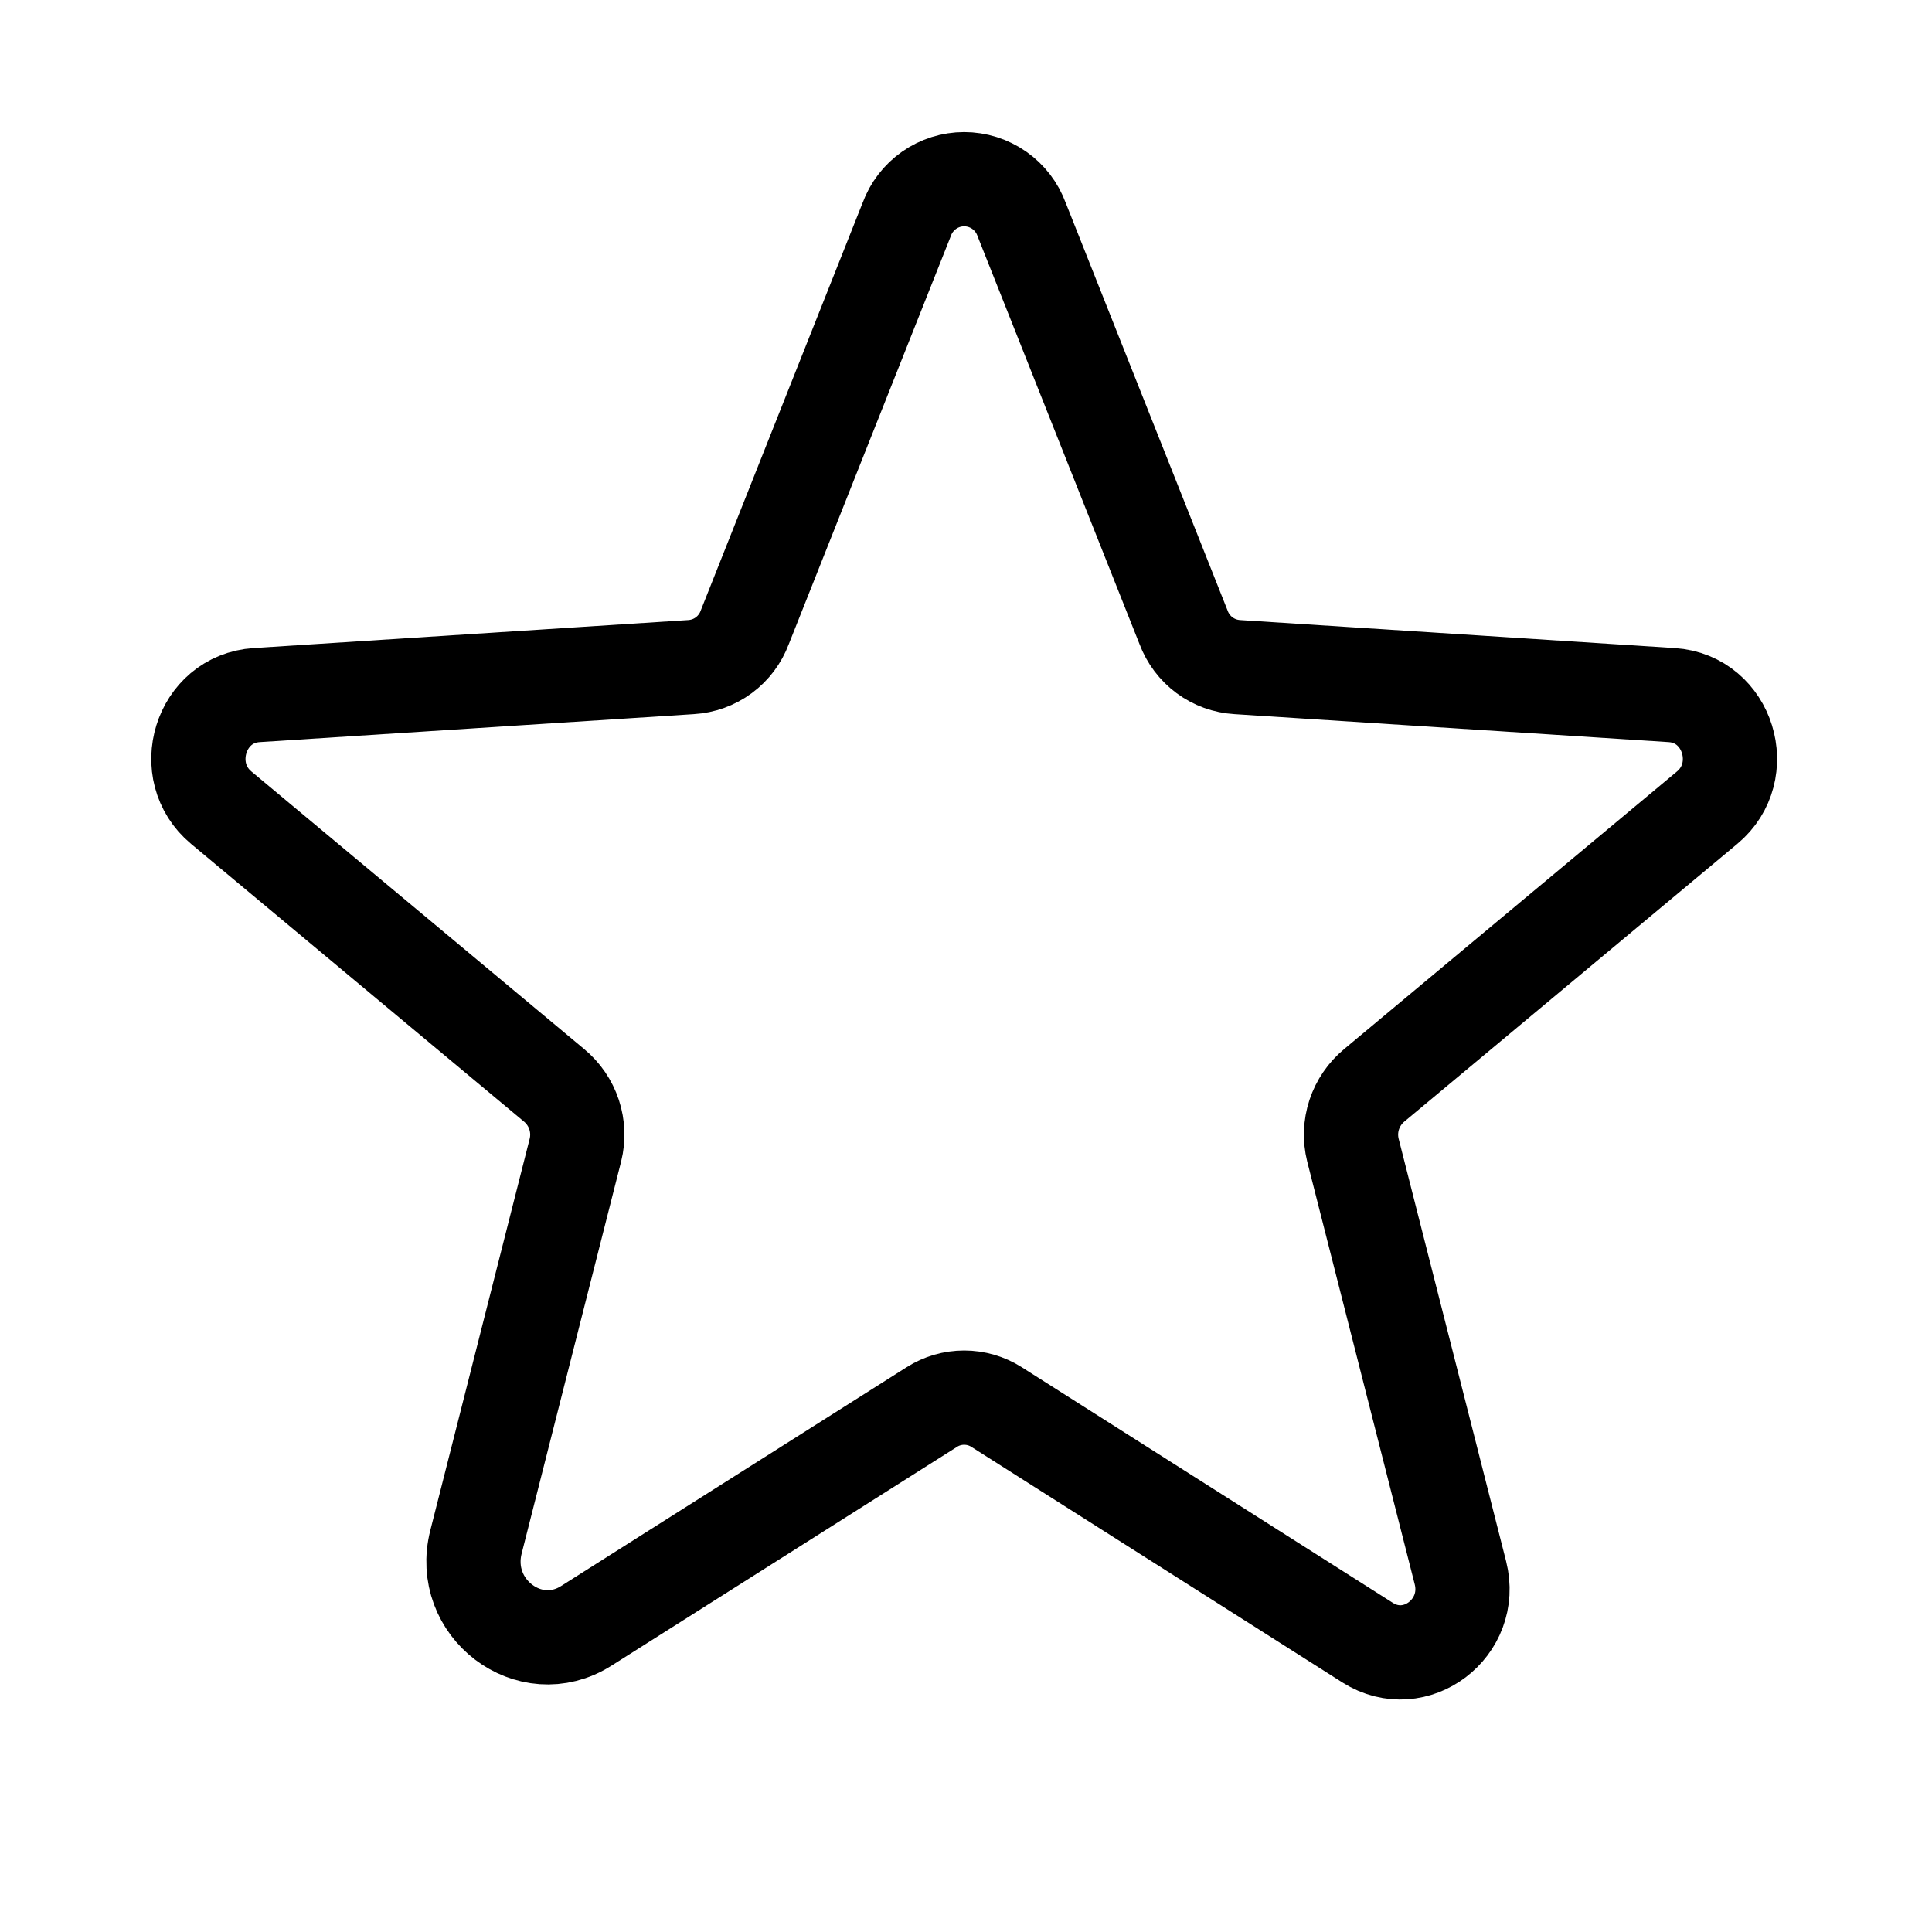 <?xml version="1.0" encoding="UTF-8"?> <svg xmlns="http://www.w3.org/2000/svg" width="41" height="41" viewBox="0 0 41 41" fill="none"> <path d="M21.149 29.86L29.024 34.86C30.039 35.501 31.289 34.547 30.992 33.376L28.711 24.407C28.649 24.158 28.659 23.897 28.739 23.654C28.82 23.411 28.967 23.195 29.164 23.032L36.227 17.141C37.149 16.375 36.68 14.829 35.477 14.751L26.258 14.157C26.006 14.142 25.765 14.055 25.562 13.905C25.36 13.755 25.205 13.549 25.117 13.313L21.68 4.657C21.589 4.407 21.423 4.191 21.205 4.038C20.987 3.885 20.727 3.803 20.461 3.803C20.195 3.803 19.935 3.885 19.717 4.038C19.499 4.191 19.333 4.407 19.242 4.657L15.805 13.313C15.717 13.549 15.563 13.755 15.36 13.905C15.158 14.055 14.916 14.142 14.664 14.157L5.446 14.751C4.242 14.829 3.774 16.375 4.696 17.141L11.758 23.032C11.955 23.195 12.103 23.411 12.183 23.654C12.263 23.897 12.273 24.158 12.211 24.407L10.102 32.719C9.742 34.126 11.242 35.266 12.445 34.501L19.774 29.86C19.979 29.729 20.218 29.66 20.461 29.66C20.705 29.66 20.943 29.729 21.149 29.86V29.86Z" stroke="black" stroke-width="2" stroke-linecap="round" stroke-linejoin="round"></path> </svg> 